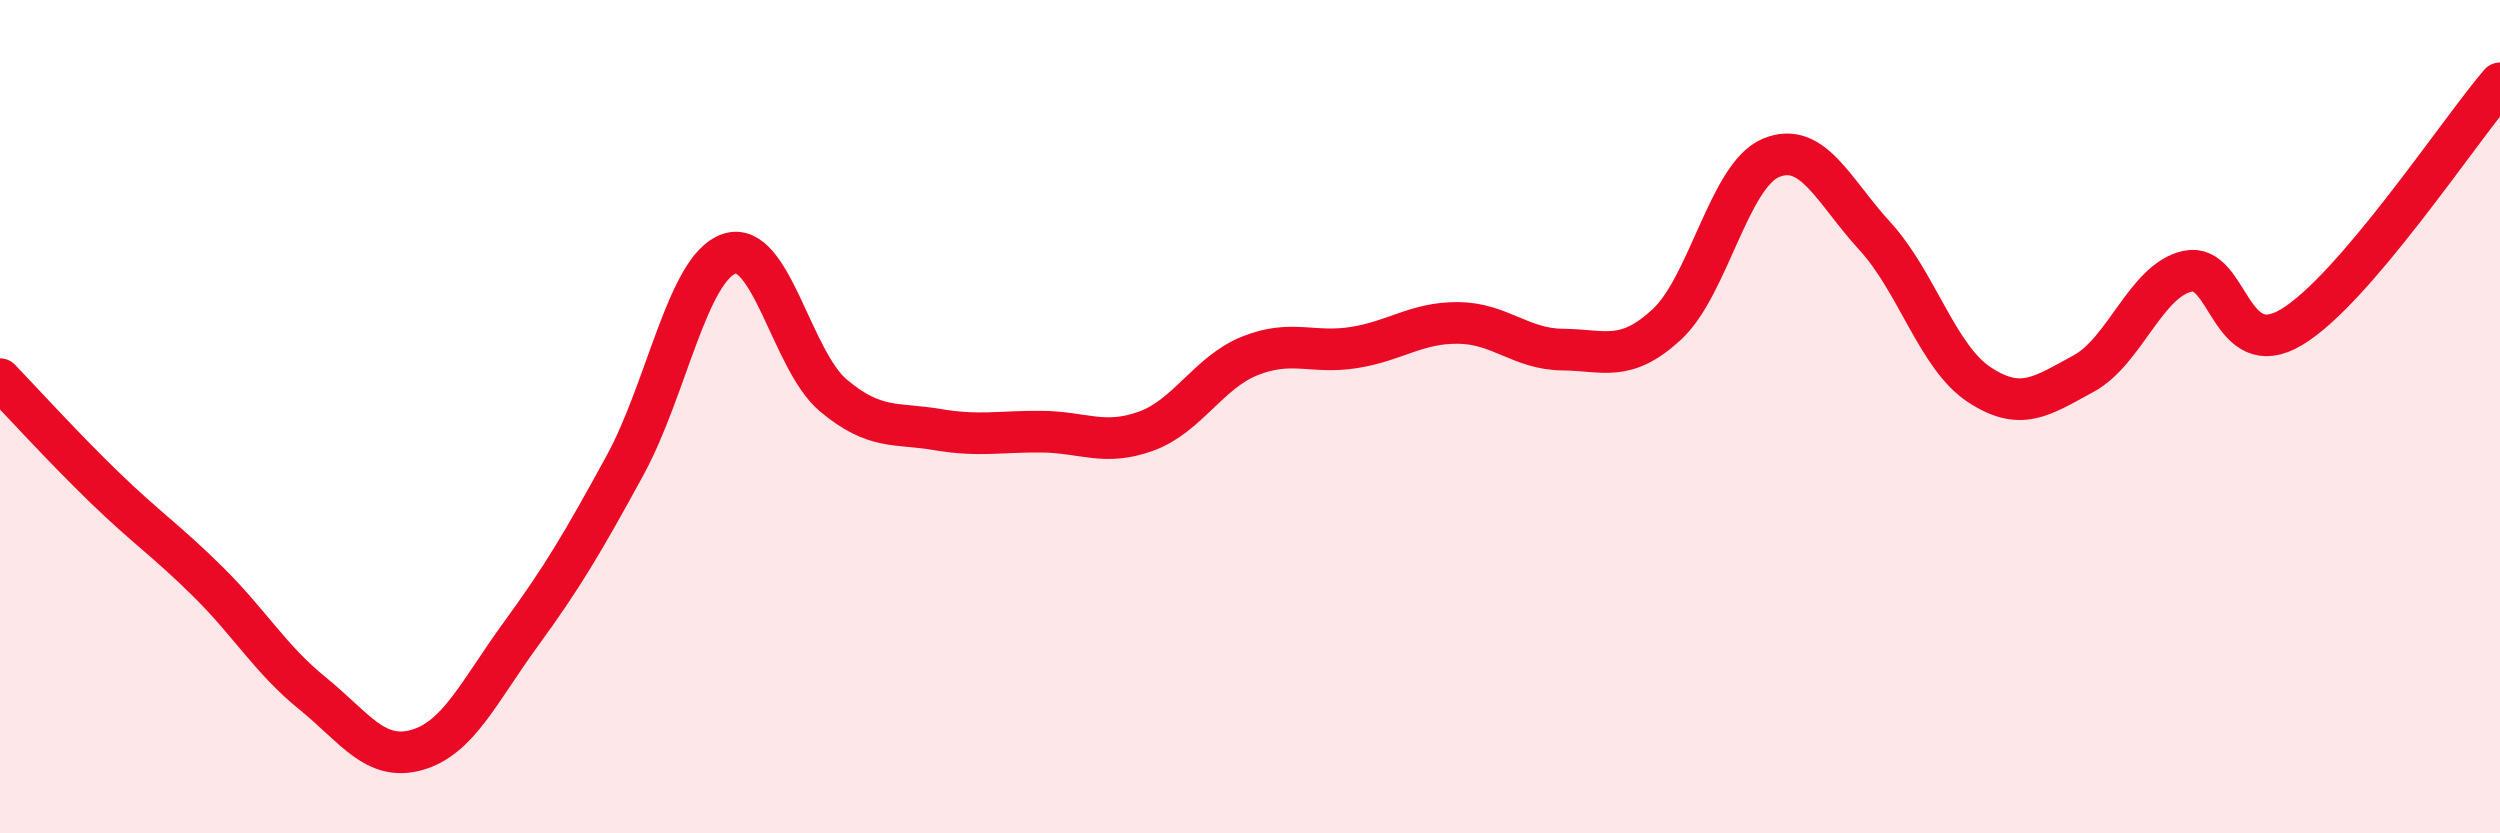 
    <svg width="60" height="20" viewBox="0 0 60 20" xmlns="http://www.w3.org/2000/svg">
      <path
        d="M 0,9.1 C 0.5,9.62 1.5,10.72 2.5,11.69 C 3.5,12.66 4,12.98 5,13.97 C 6,14.96 6.5,15.83 7.5,16.64 C 8.5,17.45 9,18.28 10,18 C 11,17.72 11.5,16.59 12.5,15.22 C 13.5,13.85 14,13 15,11.17 C 16,9.34 16.5,6.43 17.5,6.09 C 18.5,5.75 19,8.65 20,9.49 C 21,10.33 21.5,10.14 22.5,10.31 C 23.5,10.48 24,10.35 25,10.36 C 26,10.37 26.5,10.71 27.5,10.35 C 28.5,9.99 29,8.94 30,8.54 C 31,8.14 31.5,8.5 32.5,8.34 C 33.5,8.18 34,7.74 35,7.75 C 36,7.76 36.5,8.38 37.5,8.39 C 38.5,8.4 39,8.71 40,7.79 C 41,6.87 41.5,4.21 42.5,3.79 C 43.5,3.37 44,4.58 45,5.67 C 46,6.76 46.5,8.57 47.5,9.23 C 48.5,9.89 49,9.51 50,8.97 C 51,8.43 51.5,6.73 52.5,6.51 C 53.5,6.29 53.5,8.75 55,7.85 C 56.5,6.95 59,3.17 60,2L60 20L0 20Z"
        fill="#EB0A25"
        opacity="0.1"
        stroke-linecap="round"
        stroke-linejoin="round"
      />
      <path
        d="M 0,9.1 C 0.5,9.62 1.5,10.72 2.5,11.69 C 3.5,12.66 4,12.98 5,13.97 C 6,14.96 6.5,15.83 7.5,16.64 C 8.5,17.45 9,18.28 10,18 C 11,17.72 11.5,16.59 12.5,15.22 C 13.5,13.85 14,13 15,11.17 C 16,9.34 16.5,6.43 17.5,6.09 C 18.5,5.75 19,8.65 20,9.49 C 21,10.33 21.5,10.14 22.5,10.31 C 23.5,10.48 24,10.35 25,10.36 C 26,10.37 26.5,10.71 27.5,10.35 C 28.5,9.99 29,8.94 30,8.54 C 31,8.14 31.5,8.5 32.5,8.34 C 33.5,8.18 34,7.74 35,7.75 C 36,7.76 36.5,8.38 37.5,8.39 C 38.5,8.4 39,8.71 40,7.79 C 41,6.87 41.5,4.21 42.5,3.79 C 43.5,3.37 44,4.58 45,5.67 C 46,6.76 46.5,8.57 47.5,9.23 C 48.5,9.89 49,9.51 50,8.97 C 51,8.43 51.5,6.73 52.5,6.51 C 53.5,6.29 53.5,8.75 55,7.85 C 56.5,6.95 59,3.17 60,2"
        stroke="#EB0A25"
        stroke-width="1"
        fill="none"
        stroke-linecap="round"
        stroke-linejoin="round"
      />
    </svg>
  